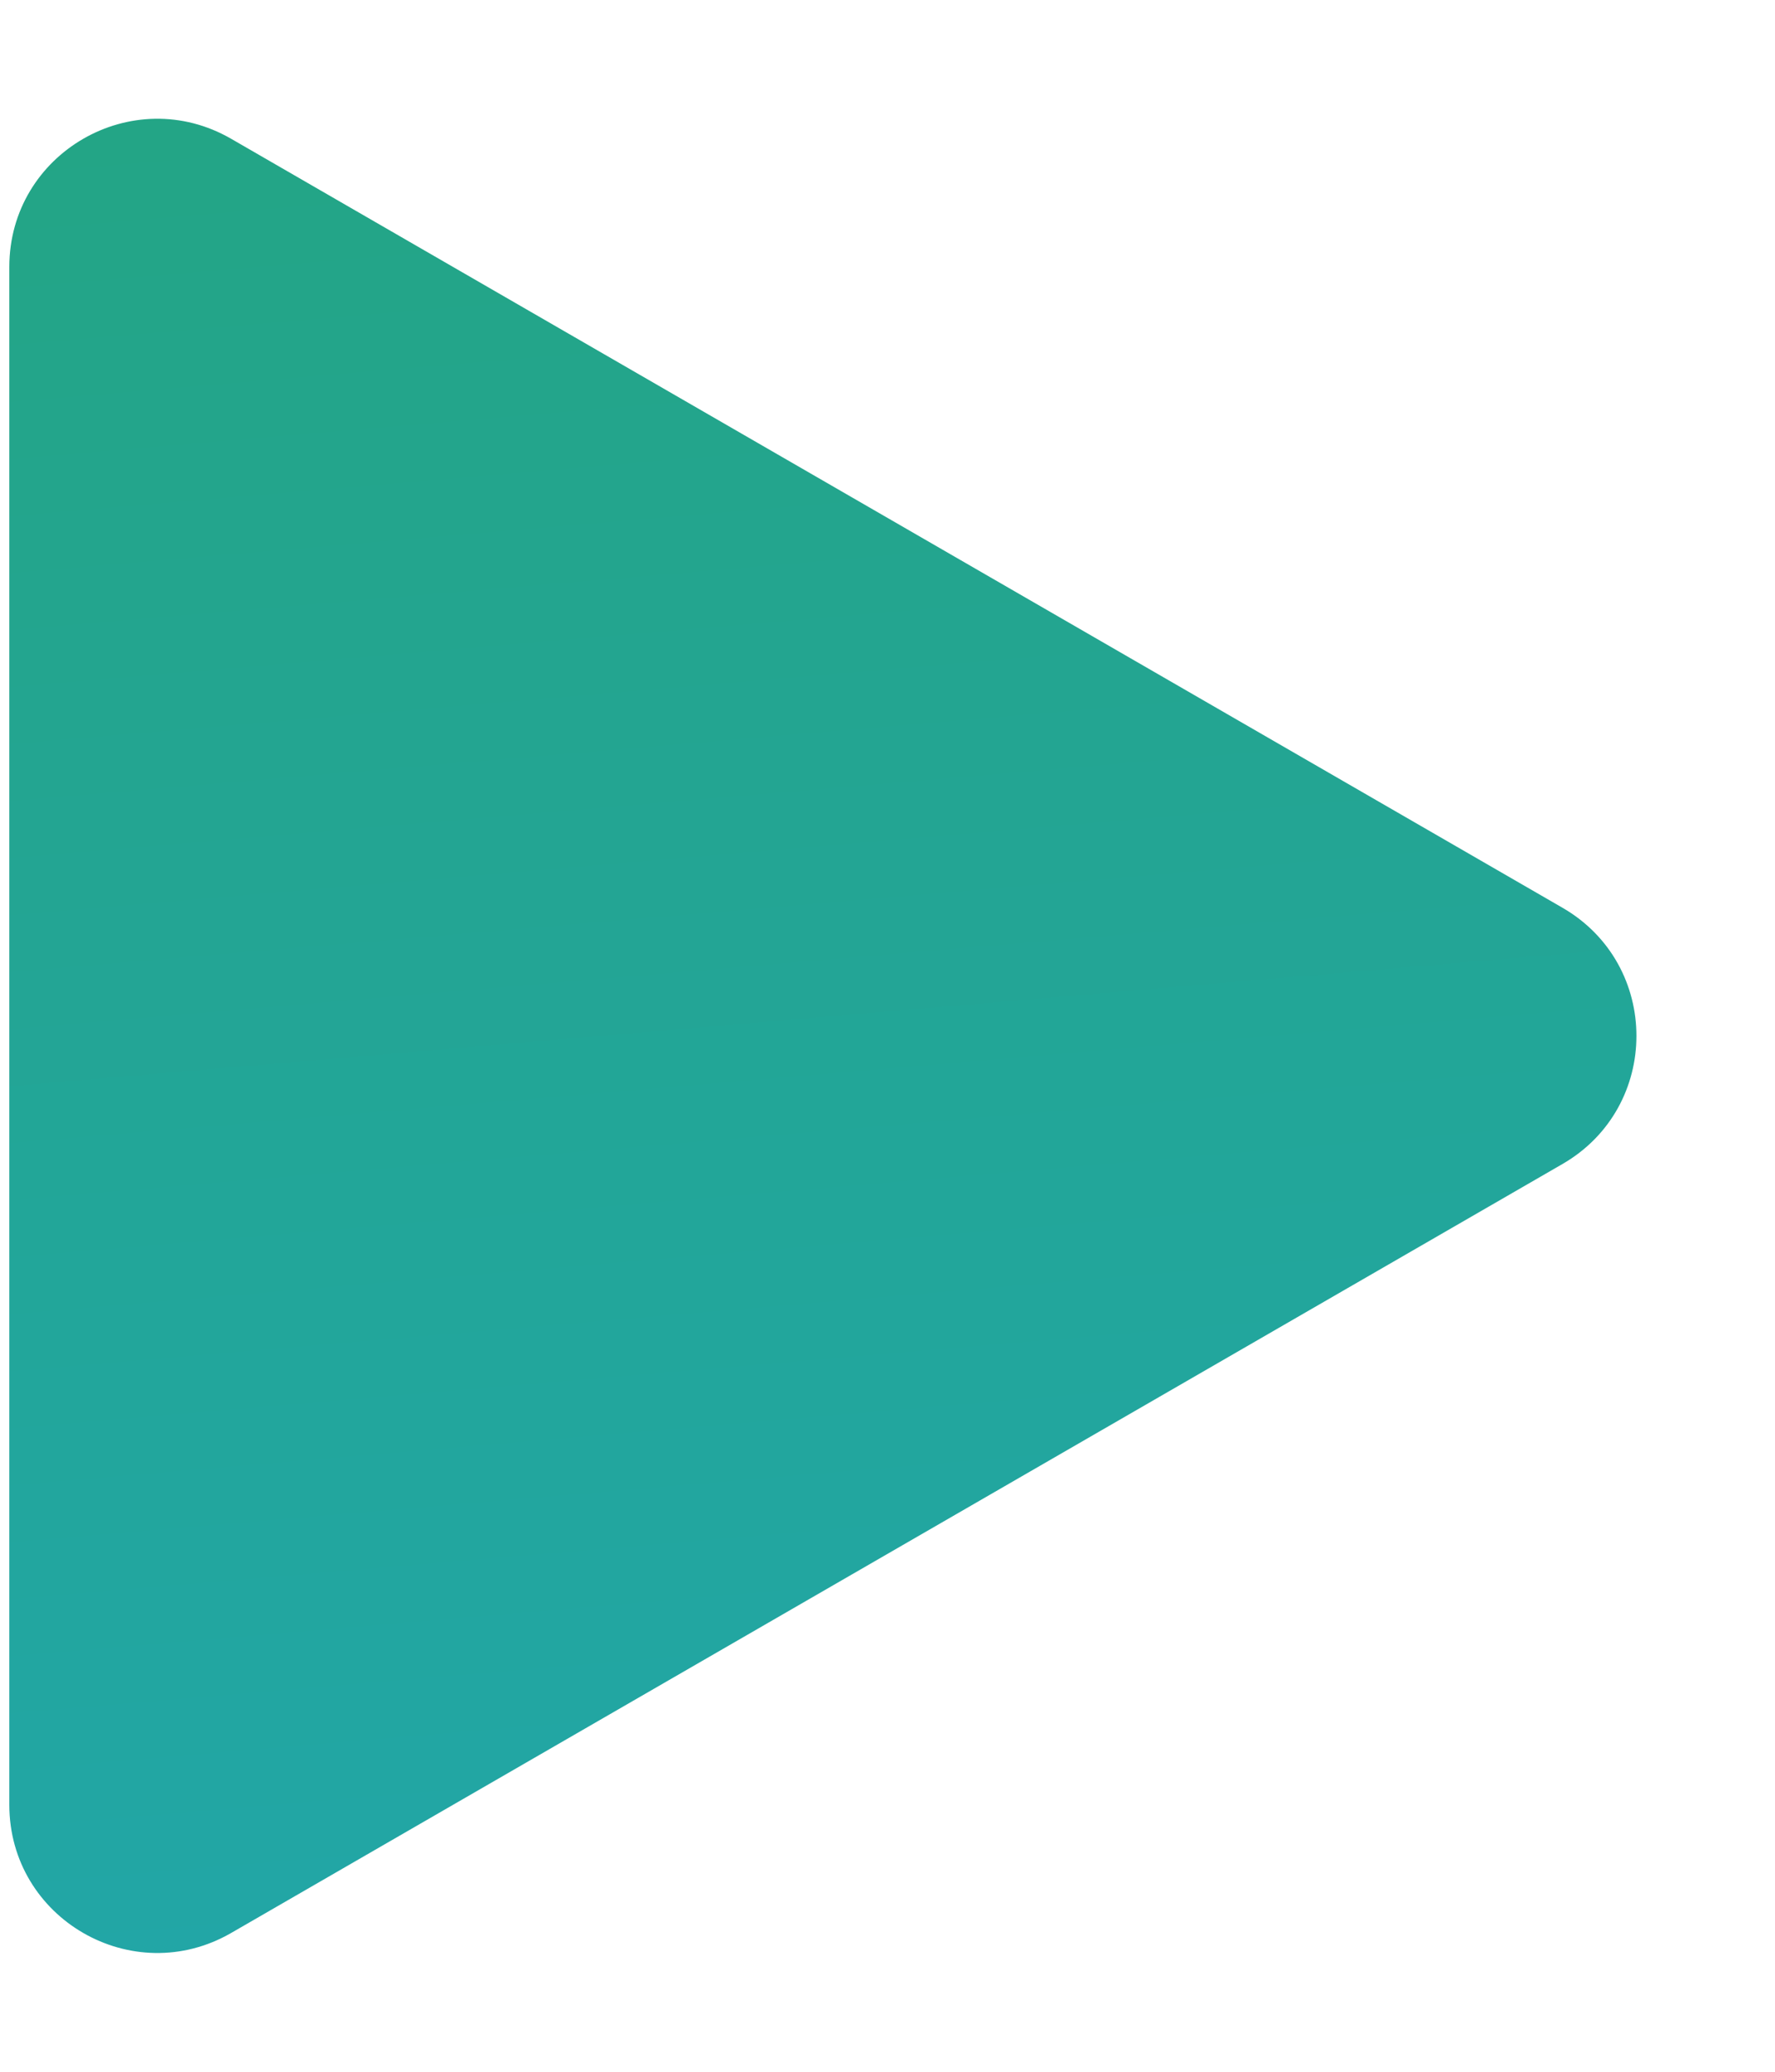 <svg width="12" height="14" viewBox="0 0 12 14" fill="none" xmlns="http://www.w3.org/2000/svg">
<path d="M10.563 6.134C11.23 6.519 11.23 7.481 10.563 7.866L1.563 13.062C0.896 13.447 0.063 12.966 0.063 12.196L0.063 1.804C0.063 1.034 0.896 0.553 1.563 0.938L10.563 6.134Z" fill="url(#paint0_linear_4035_2157)"/>
<defs>
<linearGradient id="paint0_linear_4035_2157" x1="-3.937" y1="-1" x2="-2.471" y2="16.236" gradientUnits="userSpaceOnUse">
<stop stop-color="#23A580"/>
<stop offset="1" stop-color="#22A6AD"/>
</linearGradient>
</defs>
</svg>

